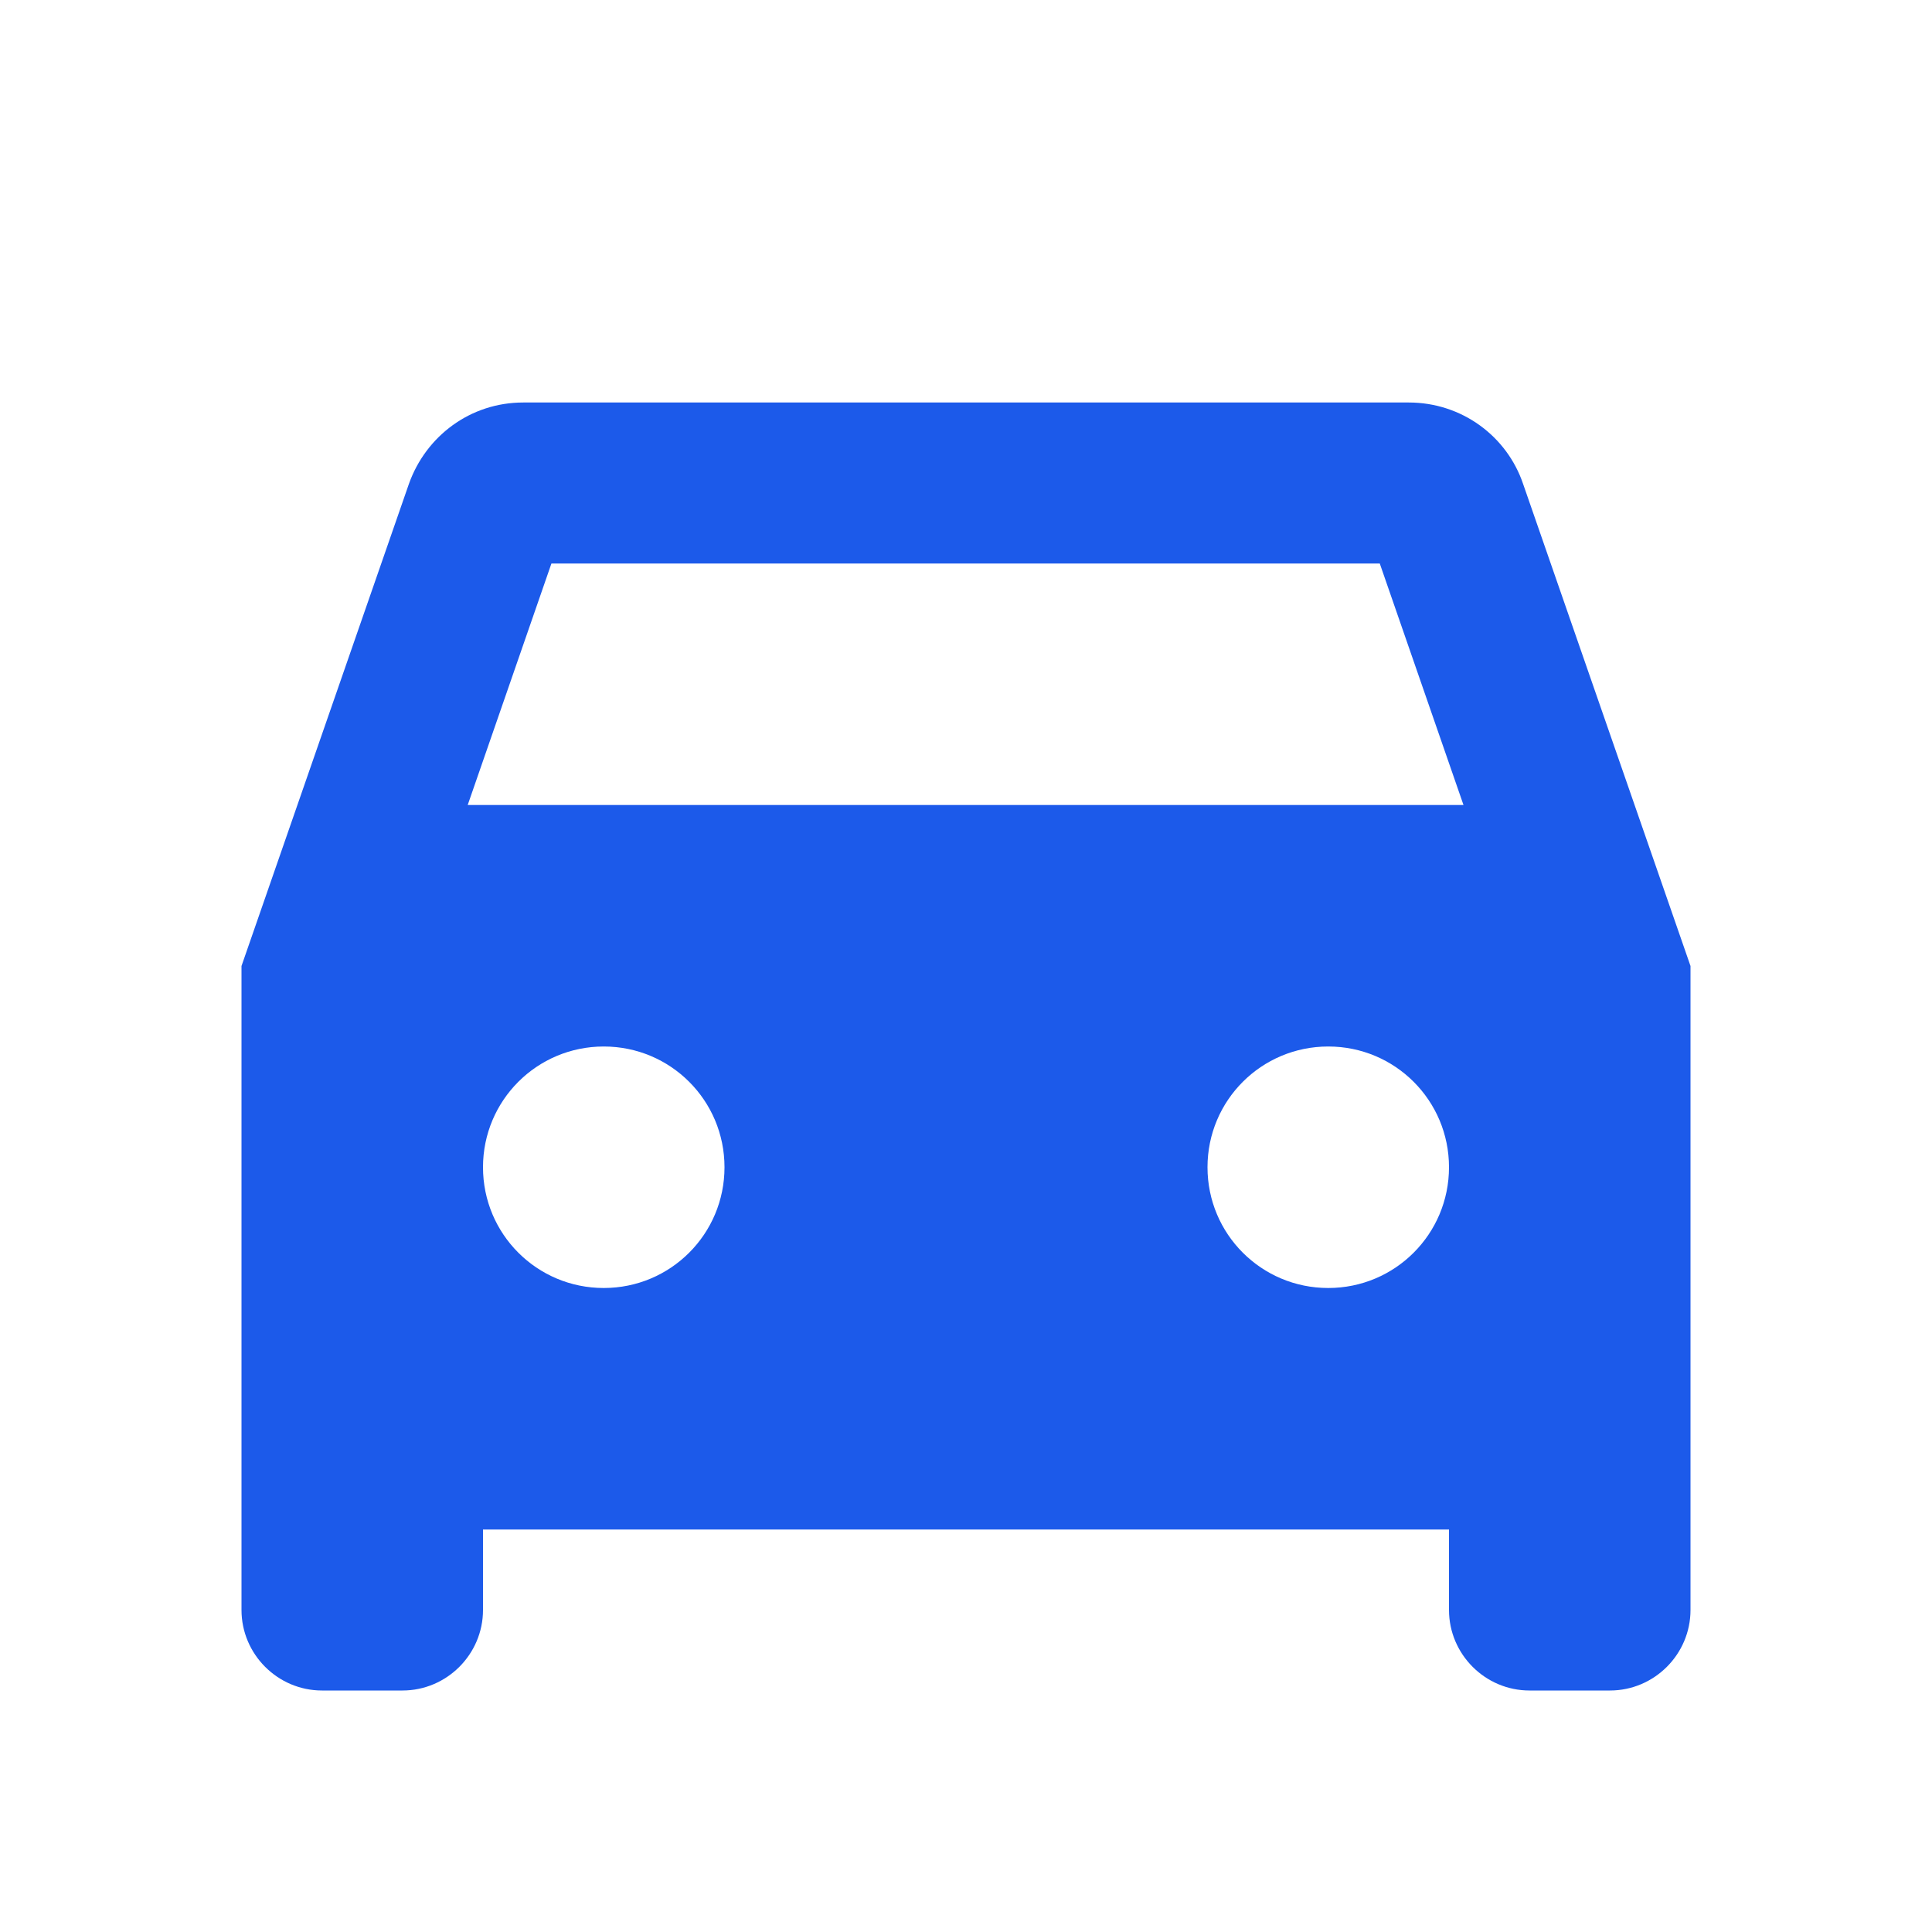<svg width="24" height="24" viewBox="0 0 24 24" fill="none" xmlns="http://www.w3.org/2000/svg">
<path d="M18.92 6.01C18.72 5.42 18.16 5 17.5 5H6.5C5.84 5 5.29 5.42 5.08 6.01L3 12V20C3 20.55 3.45 21 4 21H5C5.55 21 6 20.55 6 20V19H18V20C18 20.55 18.45 21 19 21H20C20.55 21 21 20.55 21 20V12L18.92 6.01ZM7.5 16C6.67 16 6 15.33 6 14.5C6 13.67 6.67 13 7.5 13C8.33 13 9 13.67 9 14.5C9 15.33 8.33 16 7.5 16ZM16.5 16C15.67 16 15 15.33 15 14.5C15 13.67 15.67 13 16.5 13C17.33 13 18 13.67 18 14.5C18 15.33 17.33 16 16.5 16ZM5.81 10L6.85 7H17.14L18.18 10H5.81Z" fill="#1C5AEA"/>
</svg>
